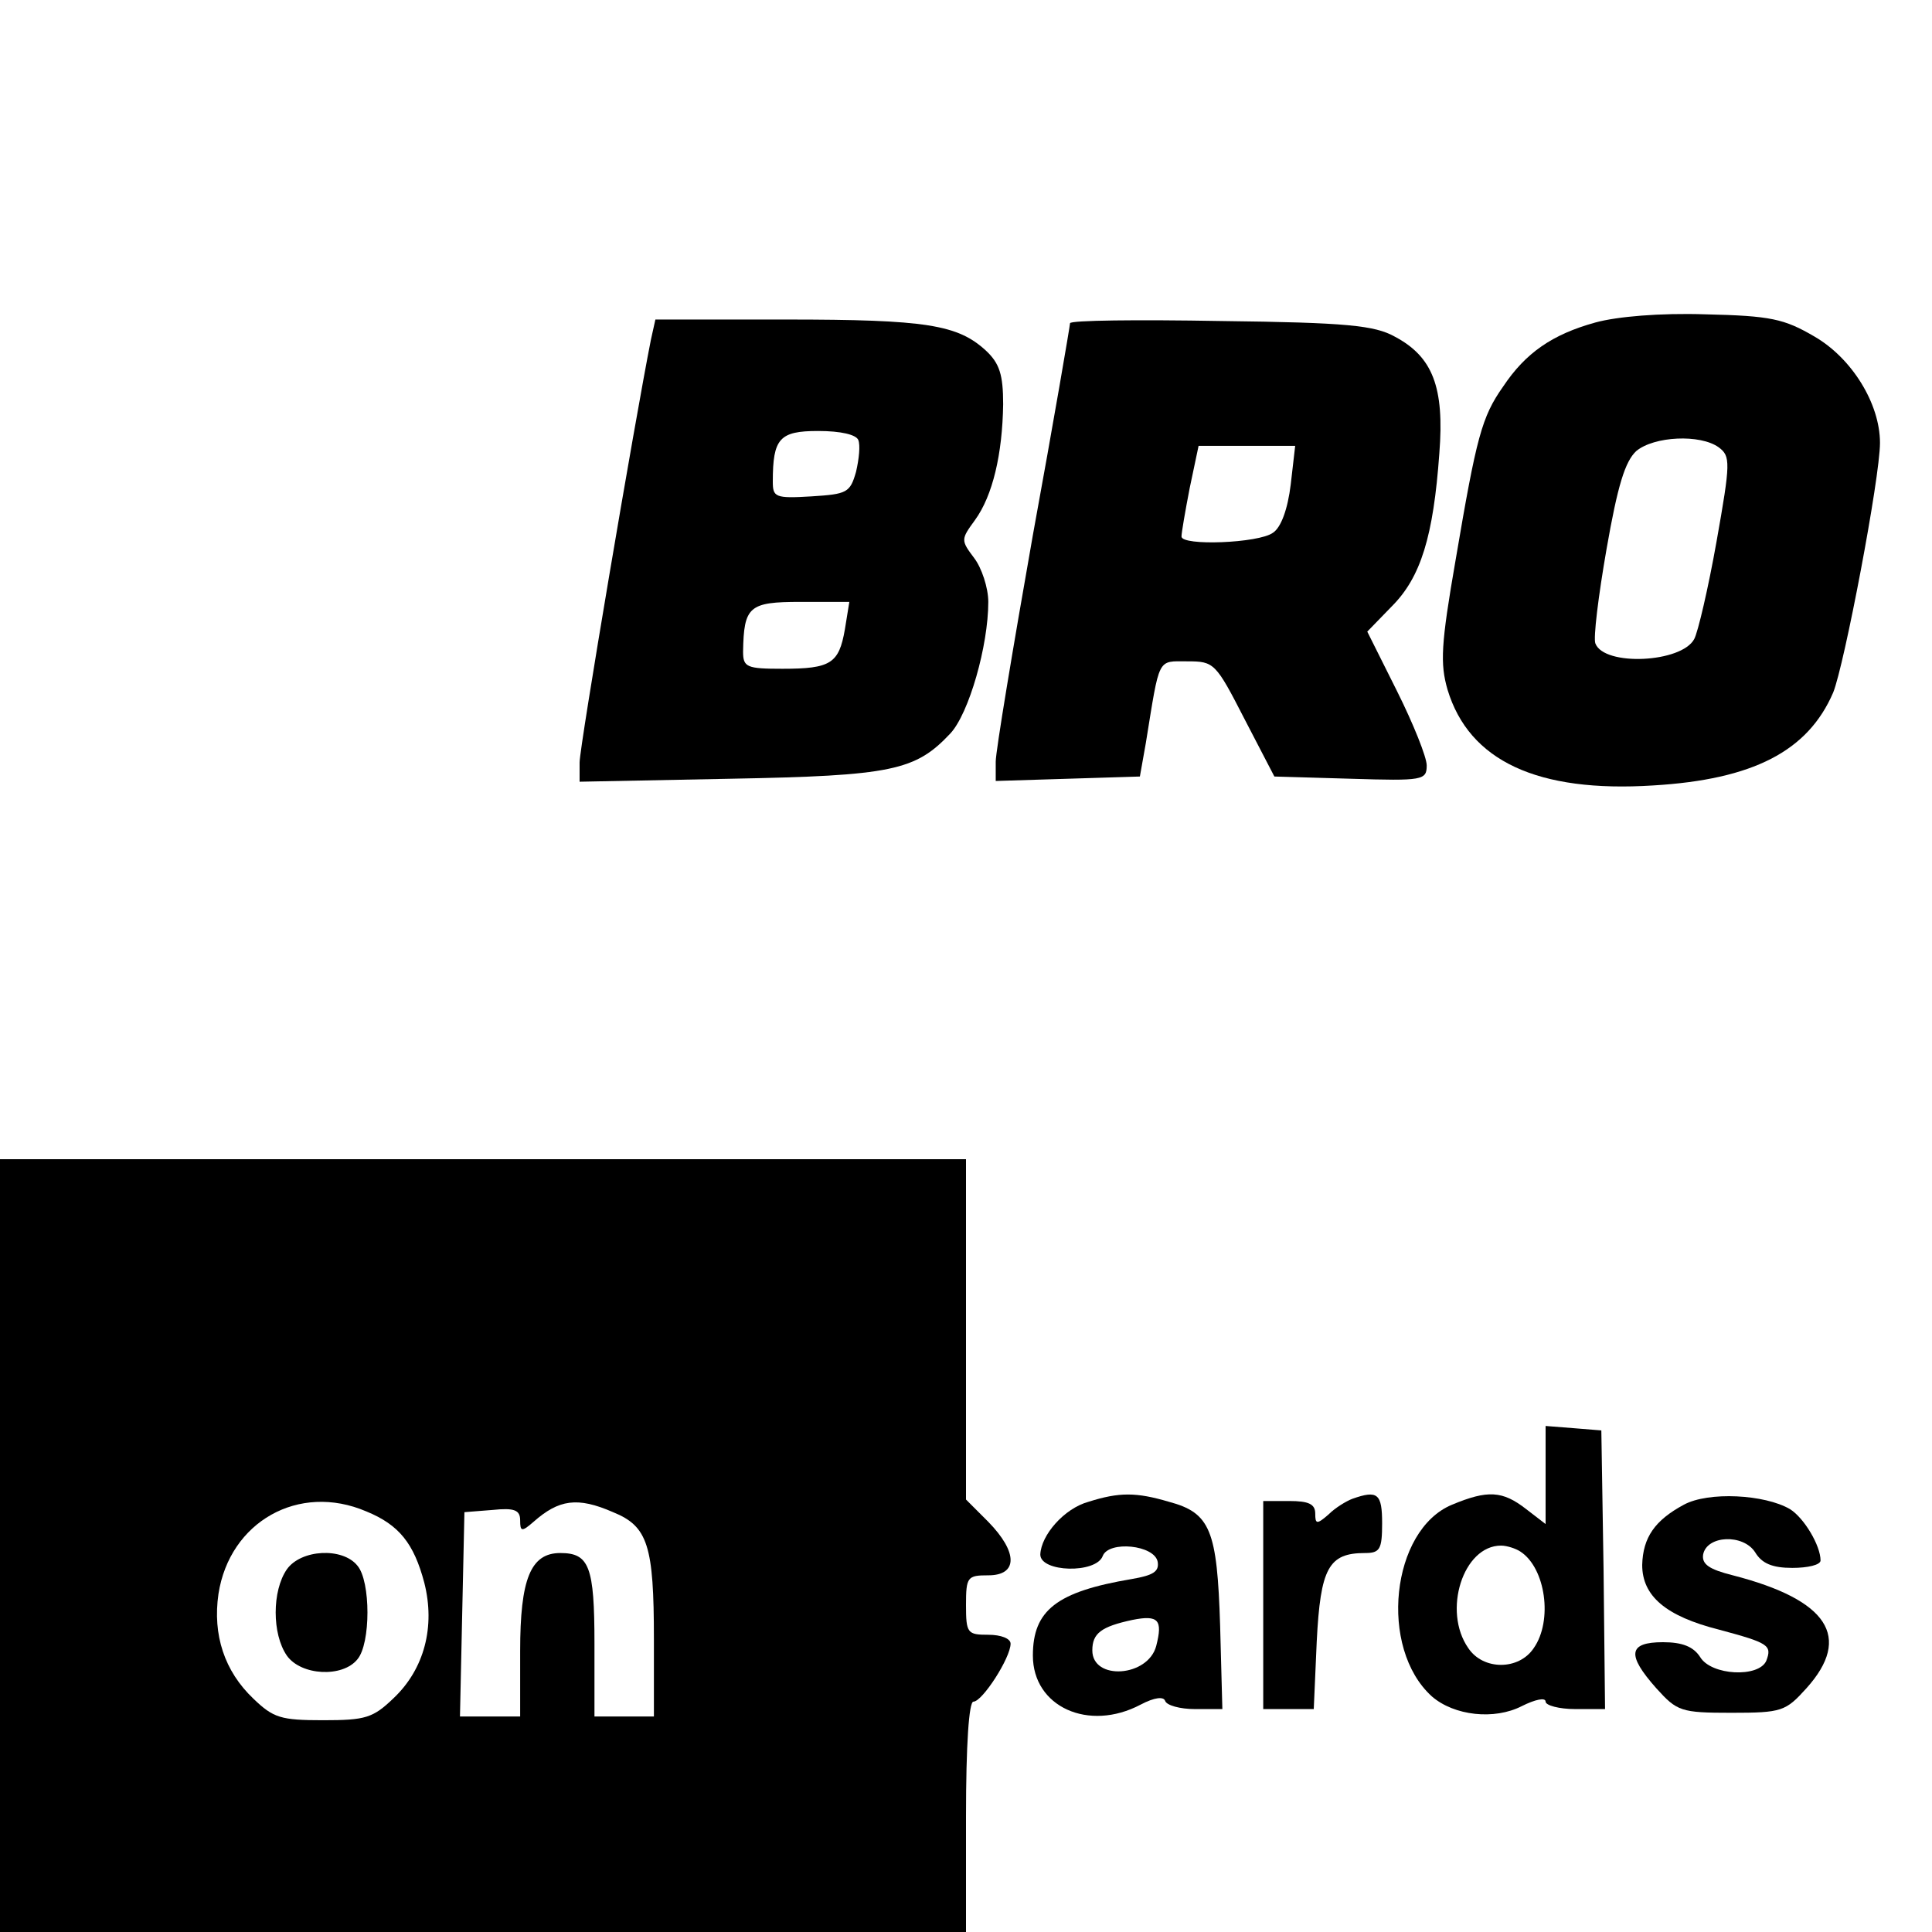<?xml version="1.0" standalone="no"?>
<!DOCTYPE svg PUBLIC "-//W3C//DTD SVG 20010904//EN"
 "http://www.w3.org/TR/2001/REC-SVG-20010904/DTD/svg10.dtd">
<svg version="1.0" xmlns="http://www.w3.org/2000/svg"
 width="260pt" height="260pt" viewBox="0 0 260 260"
 preserveAspectRatio="xMidYMid meet">
<g transform="translate(0,260) scale(0.1,-0.1)"
fill="#000000" stroke="none">
<path d="M2147 2166 c-58 -16 -94 -41 -124 -86 -29 -41 -36 -68 -64 -233 -20
-115 -21 -140 -11 -175 29 -96 121 -139 277 -129 134 8 208 46 242 125 15 37
63 289 63 336 0 53 -38 114 -88 143 -41 24 -59 28 -147 30 -61 2 -119 -3 -148
-11z m166 -168 c16 -12 16 -20 -3 -127 -11 -62 -25 -122 -30 -131 -17 -32
-121 -37 -133 -6 -3 7 4 64 15 127 15 86 25 118 40 132 24 20 86 23 111 5z"/>
<path d="M876 2143 c-22 -111 -96 -548 -96 -569 l0 -26 203 4 c218 4 249 11
296 61 25 27 51 118 51 177 0 19 -9 46 -19 59 -18 24 -18 25 1 51 24 33 37 89
38 156 0 40 -5 55 -23 72 -38 35 -80 42 -269 42 l-176 0 -6 -27z m279 -135 c3
-7 1 -26 -3 -43 -8 -28 -12 -30 -60 -33 -49 -3 -52 -1 -52 20 0 58 9 68 61 68
31 0 51 -5 54 -12z m-18 -255 c-8 -46 -19 -53 -84 -53 -48 0 -53 2 -53 23 1
61 8 67 77 67 l66 0 -6 -37z"/>
<path d="M1440 2165 c0 -3 -22 -132 -50 -285 -27 -153 -50 -291 -50 -305 l0
-26 97 3 97 3 8 45 c19 117 15 110 56 110 36 0 38 -2 77 -78 l40 -77 103 -3
c97 -3 102 -2 102 18 0 11 -18 56 -40 100 l-40 80 33 34 c39 39 56 94 64 206
7 89 -9 130 -60 157 -27 15 -64 19 -234 21 -112 2 -203 1 -203 -3z m297 -217
c-4 -33 -13 -58 -24 -65 -19 -14 -123 -18 -123 -5 0 5 5 34 11 65 l12 57 65 0
65 0 -6 -52z"/>
<path d="M0 520 l0 -520 650 0 650 0 0 155 c0 98 4 155 10 155 12 0 50 59 50
78 0 7 -13 12 -30 12 -28 0 -30 2 -30 40 0 38 2 40 30 40 40 0 40 31 0 72
l-30 30 0 229 0 229 -650 0 -650 0 0 -520z m493 46 c44 -18 64 -43 78 -96 15
-59 0 -116 -41 -155 -28 -27 -38 -30 -95 -30 -57 0 -67 3 -94 29 -39 37 -55
86 -47 141 15 97 108 150 199 111z m332 -1 c47 -19 55 -45 55 -171 l0 -104
-40 0 -40 0 0 98 c0 104 -7 122 -46 122 -40 0 -54 -35 -54 -132 l0 -88 -40 0
-41 0 3 138 3 137 38 3 c29 3 37 0 37 -14 0 -15 2 -16 18 -2 34 30 59 34 107
13z"/>
<path d="M386 488 c-20 -29 -20 -87 0 -116 19 -27 75 -30 95 -5 18 21 18 105
0 126 -20 25 -76 22 -95 -5z"/>
<path d="M2080 615 l0 -66 -26 20 c-32 25 -52 26 -100 6 -82 -34 -99 -193 -27
-258 30 -26 84 -32 121 -13 18 9 32 12 32 6 0 -5 18 -10 40 -10 l40 0 -2 188
-3 187 -37 3 -38 3 0 -66z m-34 -103 c34 -22 44 -93 18 -130 -20 -30 -68 -30
-88 0 -35 50 -7 138 44 138 8 0 20 -4 26 -8z"/>
<path d="M1465 579 c-33 -9 -64 -45 -65 -71 0 -24 75 -26 84 -2 8 21 70 15 74
-8 2 -13 -6 -18 -35 -23 -101 -17 -133 -42 -133 -103 0 -69 75 -103 145 -66
19 10 31 11 33 5 2 -6 20 -11 40 -11 l37 0 -3 112 c-4 129 -13 152 -69 167
-44 13 -67 13 -108 0z m91 -194 c-11 -42 -86 -47 -86 -6 0 23 12 32 54 41 35
7 41 0 32 -35z"/>
<path d="M1820 583 c-8 -3 -23 -12 -32 -21 -16 -14 -18 -13 -18 1 0 13 -9 17
-35 17 l-35 0 0 -140 0 -140 34 0 34 0 4 91 c5 99 16 119 65 119 20 0 23 5 23
40 0 40 -6 45 -40 33z"/>
<path d="M2266 575 c-39 -21 -55 -44 -56 -81 0 -42 32 -69 103 -87 67 -18 72
-21 64 -42 -10 -23 -74 -20 -89 5 -9 14 -24 20 -50 20 -47 0 -49 -17 -9 -62
28 -31 33 -33 101 -33 68 0 73 2 101 33 62 69 29 119 -99 152 -32 8 -42 15
-40 28 5 26 54 28 70 3 9 -15 23 -21 50 -21 21 0 38 4 38 10 0 20 -22 57 -41
69 -34 20 -110 24 -143 6z"/>
</g>
</svg>
